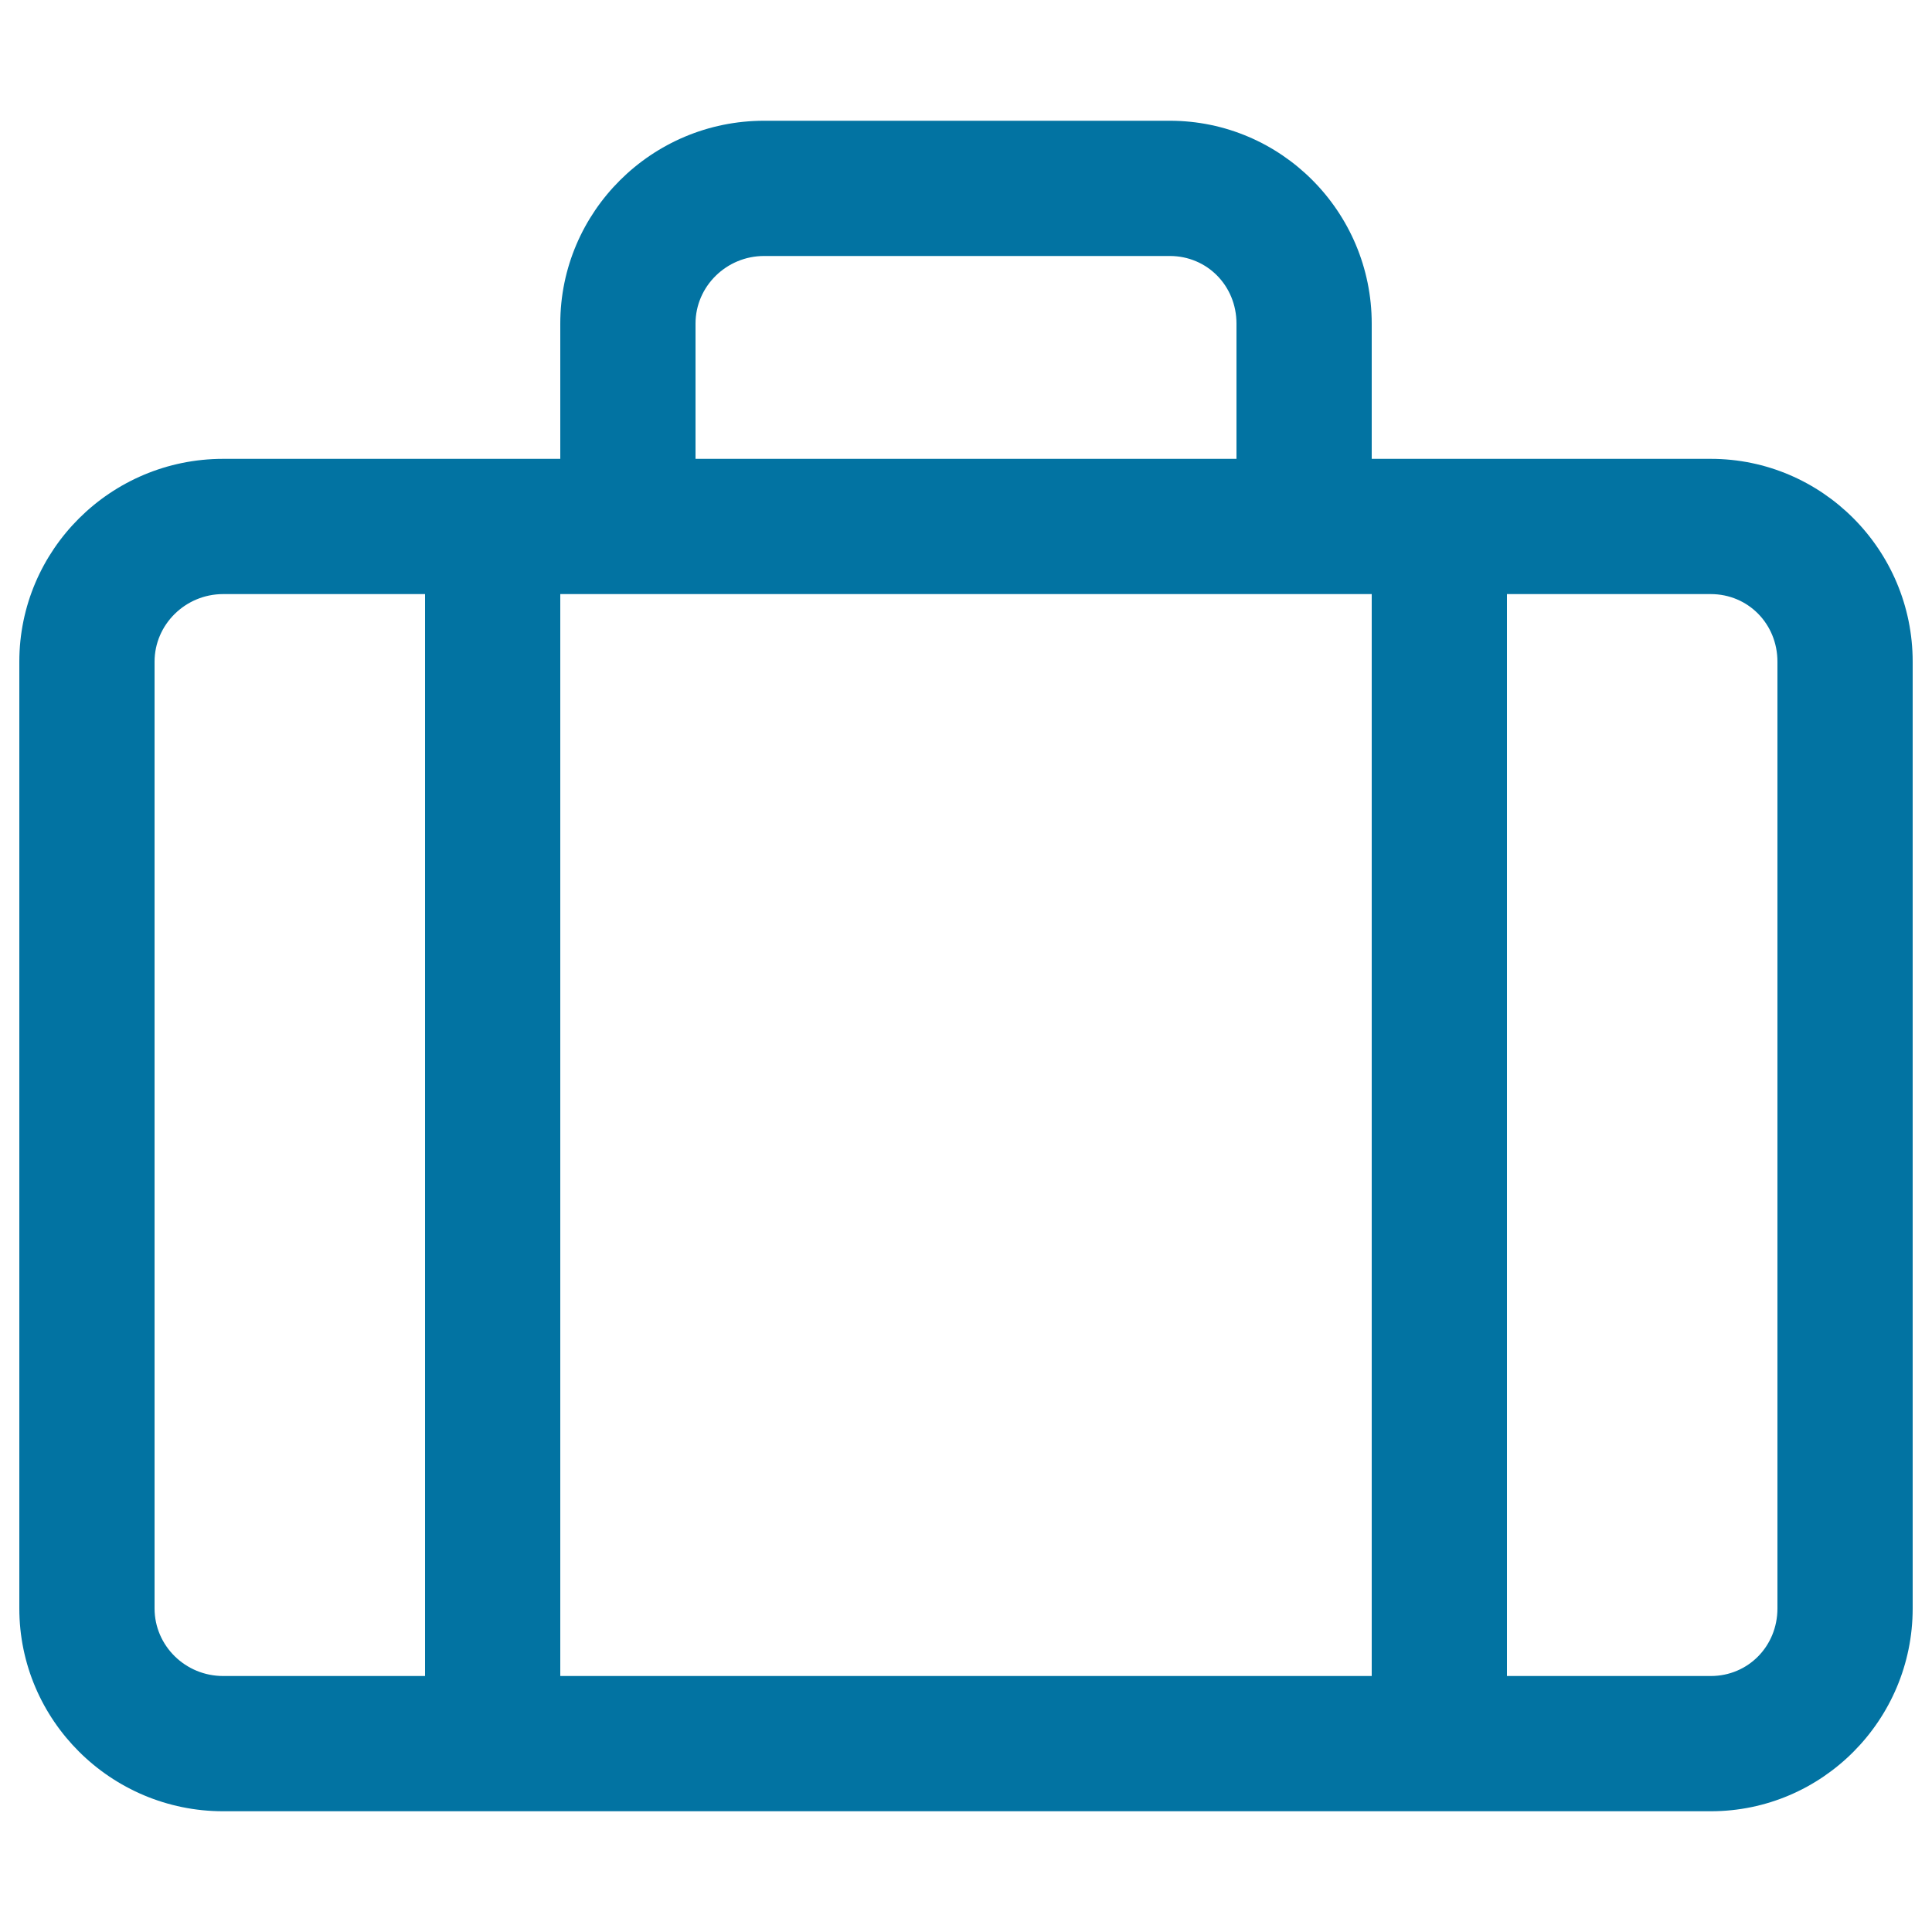 <svg xmlns="http://www.w3.org/2000/svg" viewBox="0 0 1000 1000" style="fill:#0273a2">
<title>Luggage And Bags SVG icon</title>
<path d="M885.5,237.5H710v-70c0-57.9-46.9-105-104.5-105h-210c-58.2,0-105.5,47.1-105.5,105v70H115.5c-58.2,0-105.5,47.1-105.5,105v70v350v70c0,57.9,47.4,105,105.5,105h770c57.6,0,104.5-47.1,104.5-105v-70v-350v-70C990,284.6,943.1,237.5,885.5,237.5z M360,167.5c0-19.3,16-35,35.5-35h210c19.3,0,34.5,15.4,34.5,35v70H360V167.5z M115.5,867.5c-19.6,0-35.5-15.7-35.5-35v-70v-350v-70c0-19.3,16-35,35.5-35H220v560H115.5z M290,867.5v-560h420v560H290z M920,832.5c0,19.6-15.2,35-34.5,35H780v-560h105.5c19.3,0,34.5,15.4,34.5,35v70v350V832.5z"/>
</svg>